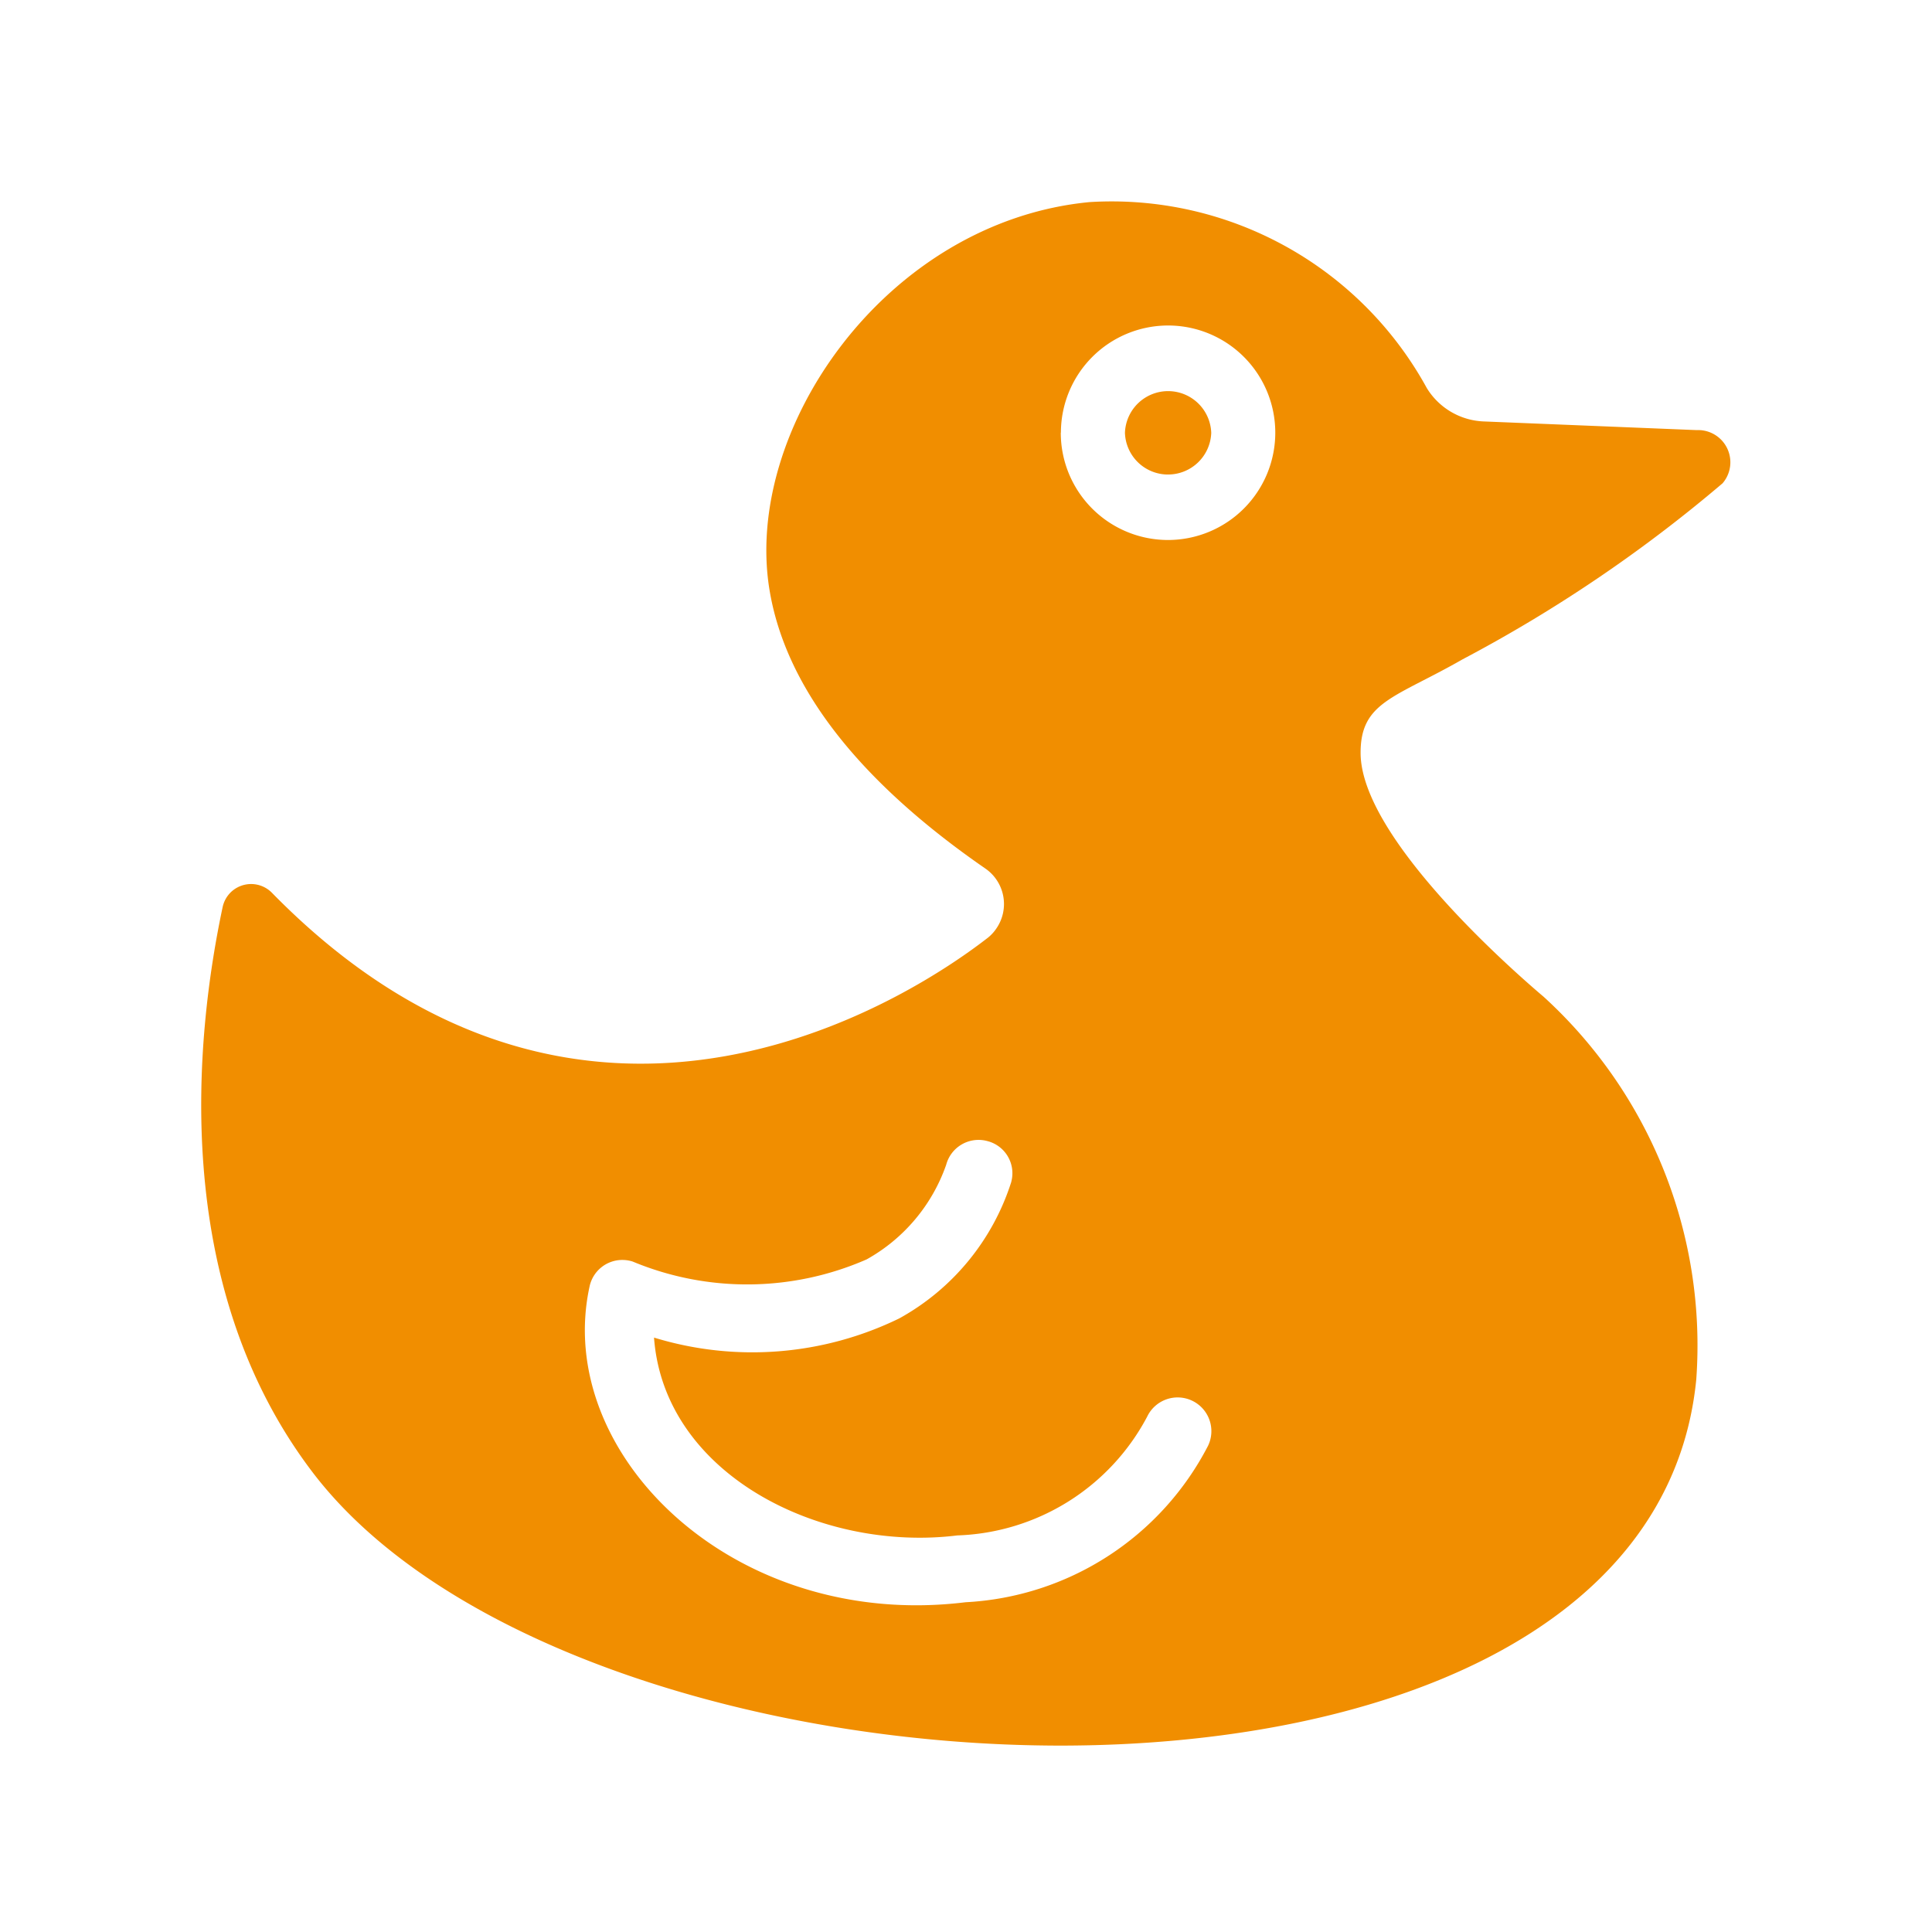 <svg id="icon-baby" xmlns="http://www.w3.org/2000/svg" width="48" height="48" viewBox="0 0 48 48">
  <rect id="bg" width="48" height="48" fill="none"/>
  <path id="icon" d="M3023.574-316.638c-3.513-4.66-2.884-10.777-2.2-14a.728.728,0,0,1,.2-.363.725.725,0,0,1,1.026.013c7.927,8.093,16.2,2.35,17.795,1.107a1.026,1.026,0,0,0,.2-.22,1.071,1.071,0,0,0-.273-1.492c-3.131-2.164-4.938-4.473-5.353-6.87-.7-4.015,2.877-9.2,7.942-9.687a8.927,8.927,0,0,1,8.38,4.621,1.738,1.738,0,0,0,1.4.828l5.306.216h0a.8.8,0,0,1,.556.192.8.8,0,0,1,.086,1.129,35.63,35.63,0,0,1-6.46,4.374c-1.688.966-2.548,1.053-2.533,2.351.033,2.114,3.823,5.419,4.548,6.033a11.724,11.724,0,0,1,3.791,9.511c-.623,6.306-7.936,9.094-15.808,9.093C3034.762-309.808,3026.841-312.289,3023.574-316.638Zm6.916-4.572c-.907,4.15,3.568,8.556,9.344,7.846a7.2,7.2,0,0,0,6.022-3.888v0a.838.838,0,0,0-.394-1.118.838.838,0,0,0-1.118.394,5.544,5.544,0,0,1-4.716,2.952c-3.411.422-7.289-1.522-7.537-4.915a8.328,8.328,0,0,0,6.094-.477,5.922,5.922,0,0,0,2.78-3.384l.005-.022a.824.824,0,0,0-.6-1,.832.832,0,0,0-1.02.589,4.318,4.318,0,0,1-1.976,2.351,7.4,7.4,0,0,1-5.813.054.786.786,0,0,0-.083-.022.838.838,0,0,0-.172-.018A.832.832,0,0,0,3030.49-321.211Zm11.707-21.213a2.664,2.664,0,0,0,2.661,2.668,2.666,2.666,0,0,0,2.668-2.66,2.663,2.663,0,0,0-2.66-2.669h-.005A2.664,2.664,0,0,0,3042.2-342.424Zm2.629,1.041a1.071,1.071,0,0,1-1.035-1.035,1.073,1.073,0,0,1,1.109-1.036,1.073,1.073,0,0,1,1.035,1.036,1.073,1.073,0,0,1-1.072,1.035Z" transform="translate(-3015.842 353.171)" fill="#f18e00" stroke="rgba(0,0,0,0)" stroke-width="1"/>
</svg>
